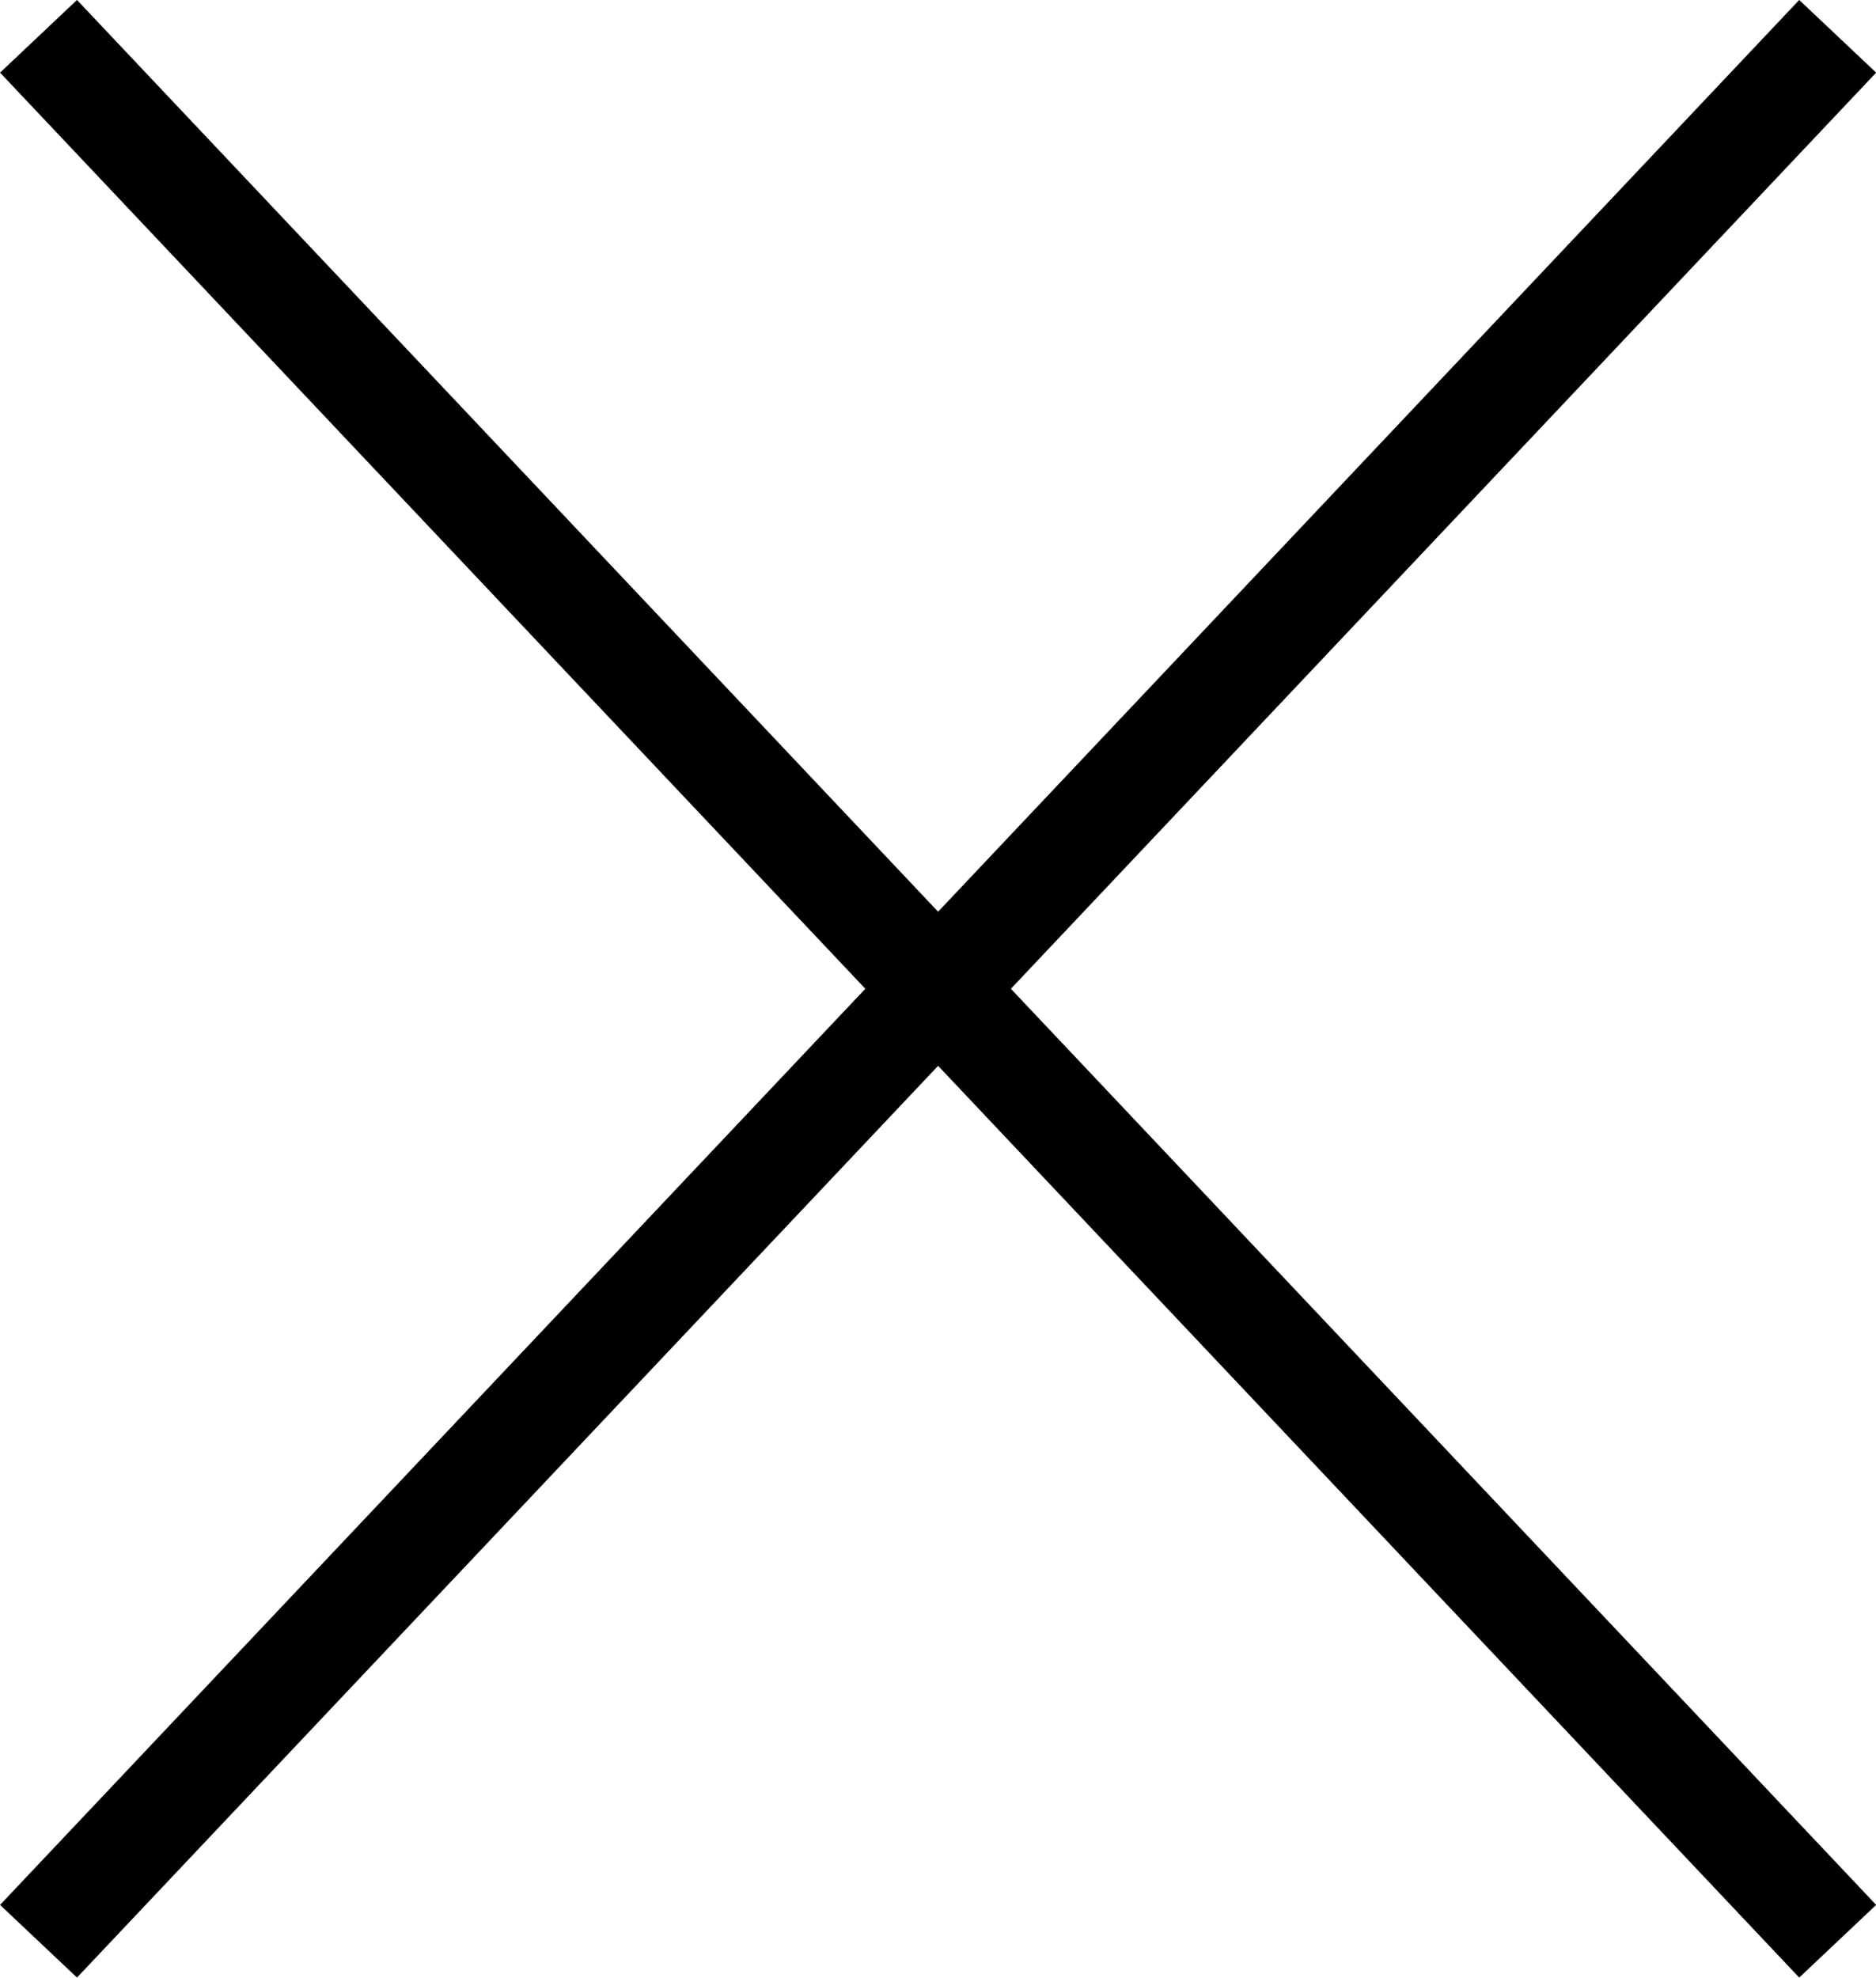 <svg xmlns="http://www.w3.org/2000/svg" width="17.726" height="18.687" viewBox="0 0 17.726 18.687">
  <path id="合体_1" data-name="合体 1" d="M-7227.5,5550l-8.5,9,8.5-9-8.5-9,8.5,9,8.5-9-8.5,9,8.5,9Z" transform="translate(7236.364 -5540.657)" fill="none" stroke="#000" stroke-width="1"/>
</svg>
